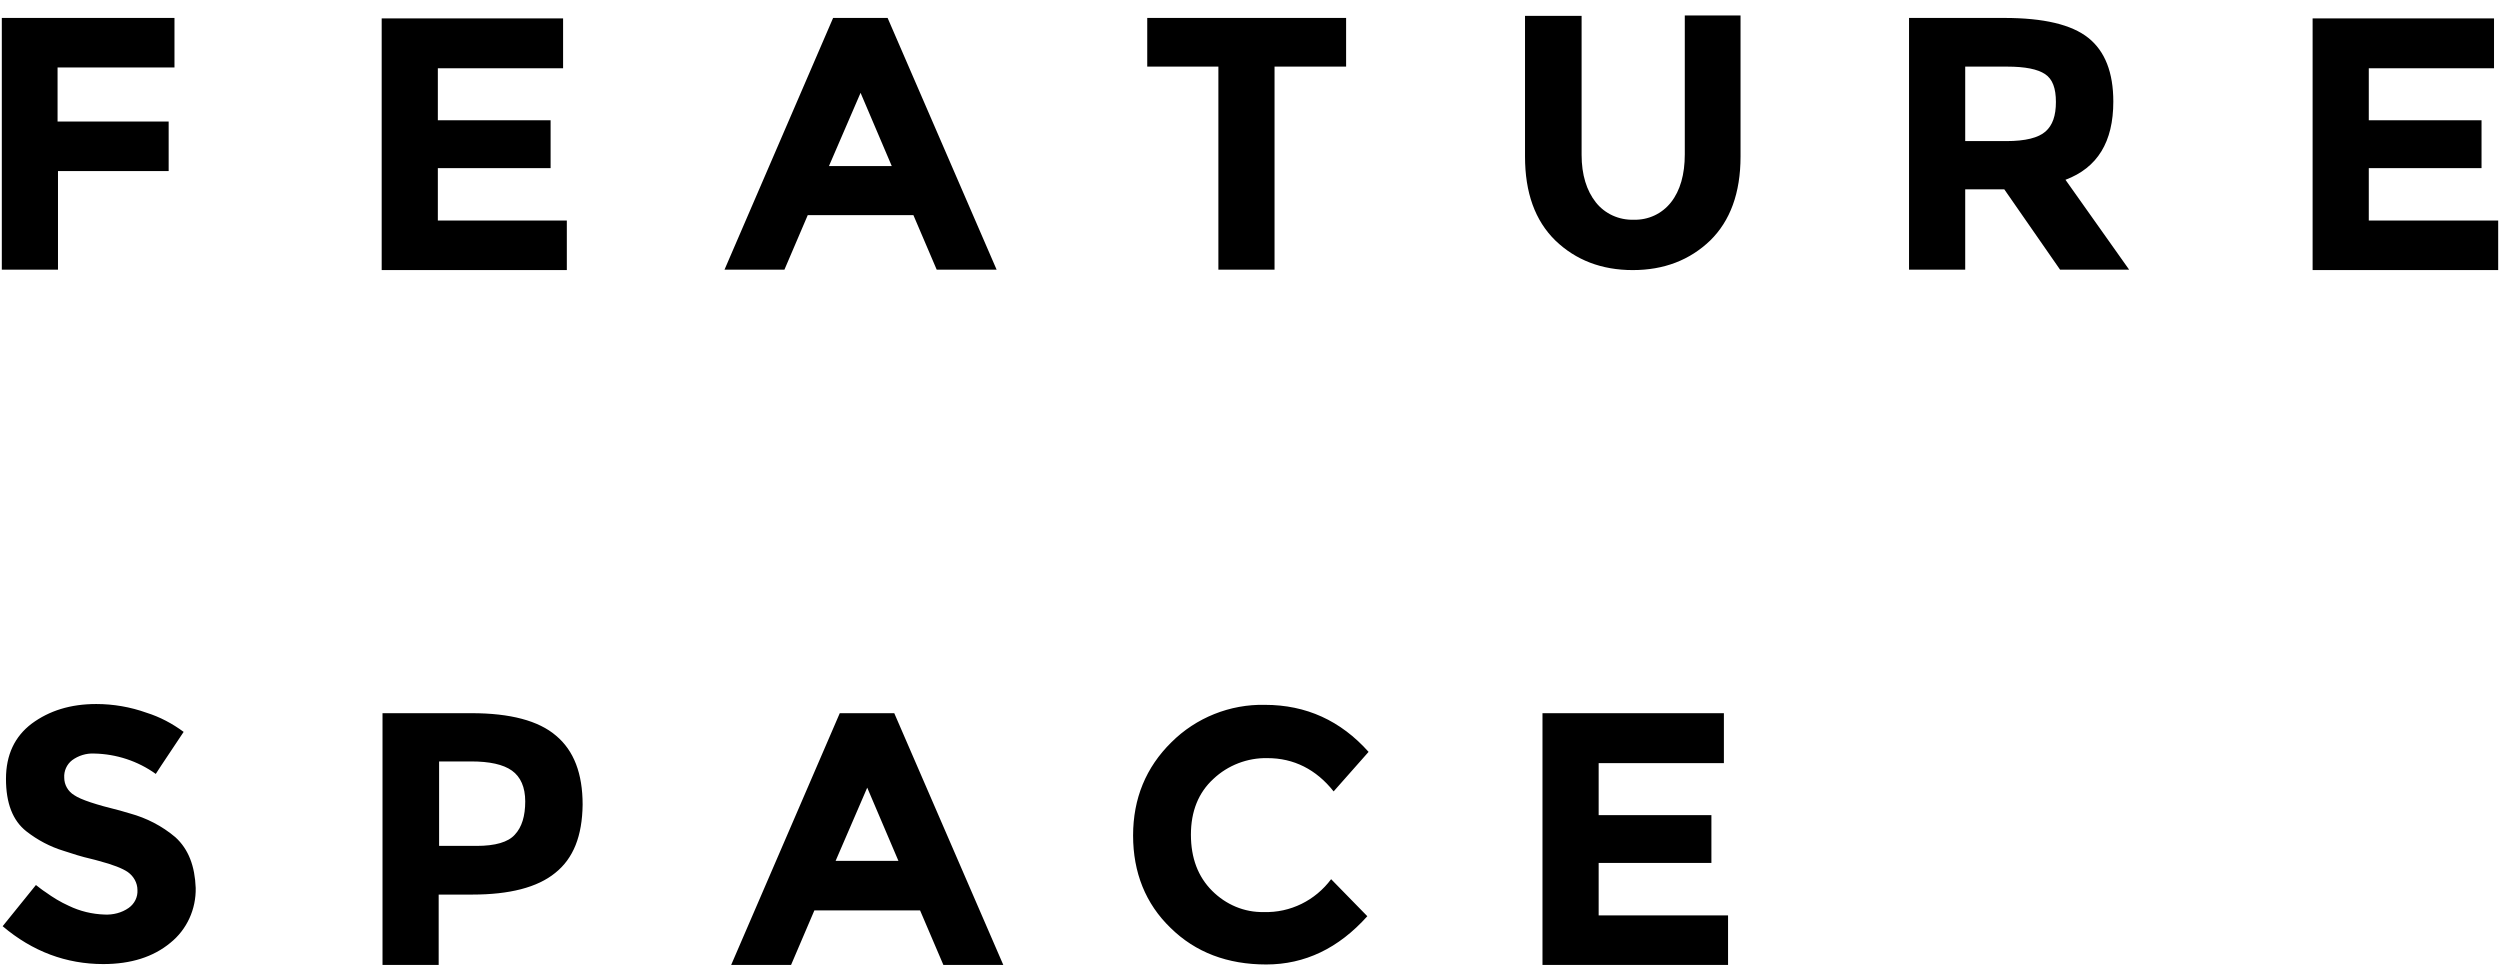 <svg width="153" height="60" viewBox="0 0 153 60" fill="none" xmlns="http://www.w3.org/2000/svg">
<path d="M10.678 4.128V1.098H0.111V16.503H3.549V10.468H10.322V7.438H3.523V4.128H10.678ZM26.796 13.473V10.29H33.697V7.362H26.796V4.179H34.461V1.124H23.359V16.529H34.69V13.498H26.796V13.473ZM54.322 1.098H50.986L44.34 16.503H48.007L49.433 13.168H55.901L57.326 16.503H60.993L54.322 1.098ZM50.732 10.163L52.667 5.681L54.576 10.163H50.732ZM70.211 1.098V4.077H74.565V16.503H78.002V4.077H82.382V1.098H70.211ZM103.109 0.945V9.45C103.109 10.672 102.829 11.665 102.268 12.378C101.708 13.091 100.868 13.473 99.977 13.448C99.086 13.473 98.22 13.091 97.66 12.378C97.1 11.665 96.794 10.698 96.794 9.475V0.971H93.331V9.577C93.331 11.793 93.942 13.498 95.19 14.721C96.437 15.918 98.016 16.529 99.926 16.529C101.836 16.529 103.414 15.918 104.662 14.721C105.884 13.524 106.521 11.818 106.521 9.577V0.945H103.109ZM126.407 11.003C128.368 10.265 129.335 8.686 129.335 6.216C129.335 4.434 128.826 3.135 127.808 2.32C126.789 1.506 125.083 1.098 122.664 1.098H116.833V16.503H120.271V11.589H122.664L126.076 16.503H130.303L126.407 11.003ZM125.185 8.049C124.752 8.431 123.963 8.635 122.792 8.635H120.271V4.077H122.842C123.937 4.077 124.701 4.23 125.16 4.536C125.618 4.841 125.822 5.401 125.822 6.242C125.822 7.082 125.618 7.668 125.185 8.049ZM144.97 13.473V10.29H151.87V7.362H144.97V4.179H152.634V1.124H141.532V16.529H152.889V13.498H144.97V13.473ZM97.838 56.022V52.813H104.738V49.885H97.838V46.702H105.502V43.647H94.4V59.052H105.757V56.022H97.838ZM34.028 45.022C32.959 44.105 31.227 43.647 28.859 43.647H23.41V59.052H26.847V54.748H28.91C31.176 54.748 32.882 54.316 33.977 53.424C35.097 52.533 35.632 51.158 35.657 49.248C35.657 47.339 35.123 45.938 34.028 45.022ZM31.507 51.082C31.1 51.54 30.31 51.769 29.165 51.769H26.873V46.6H28.834C29.954 46.6 30.794 46.779 31.329 47.16C31.864 47.542 32.144 48.179 32.144 49.045C32.144 49.936 31.94 50.623 31.507 51.082ZM54.729 43.647H51.394L44.748 59.052H48.414L49.84 55.716H56.308L57.734 59.052H61.401L54.729 43.647ZM51.139 52.686L53.074 48.204L54.984 52.686H51.139ZM77.34 55.818C76.144 55.843 75.023 55.359 74.183 54.519C73.317 53.654 72.884 52.508 72.884 51.082C72.884 49.656 73.343 48.51 74.259 47.67C75.15 46.829 76.347 46.371 77.569 46.397C79.174 46.397 80.549 47.084 81.618 48.434L83.757 46.015C82.051 44.105 79.938 43.137 77.417 43.137C75.278 43.086 73.19 43.927 71.688 45.429C70.134 46.957 69.345 48.867 69.345 51.133C69.345 53.399 70.109 55.309 71.637 56.785C73.164 58.288 75.125 59.026 77.493 59.026C79.861 59.026 81.924 58.033 83.68 56.072L81.465 53.806C80.498 55.105 78.97 55.869 77.34 55.818ZM10.729 51.234C9.915 50.547 8.972 50.063 7.954 49.783C7.75 49.732 7.546 49.656 7.343 49.605C5.891 49.248 4.949 48.943 4.542 48.663C4.16 48.434 3.931 48.026 3.931 47.593C3.905 47.186 4.084 46.779 4.415 46.524C4.796 46.244 5.28 46.091 5.764 46.117C7.114 46.142 8.438 46.575 9.533 47.364L9.864 46.855L11.239 44.792C10.551 44.283 9.787 43.876 8.972 43.621C7.979 43.265 6.935 43.086 5.891 43.086C4.313 43.086 3.014 43.494 1.945 44.283C0.901 45.072 0.366 46.193 0.366 47.67C0.366 49.147 0.773 50.216 1.614 50.878C2.301 51.413 3.065 51.82 3.905 52.075C4.44 52.253 5 52.431 5.56 52.559C5.739 52.609 5.891 52.635 6.044 52.686C6.91 52.915 7.496 53.144 7.827 53.373C8.183 53.628 8.412 54.035 8.412 54.468C8.438 54.901 8.234 55.309 7.878 55.563C7.445 55.869 6.91 55.996 6.401 55.971C5.637 55.945 4.898 55.767 4.211 55.436C3.702 55.207 3.243 54.927 2.785 54.596C2.581 54.468 2.403 54.316 2.199 54.163L0.162 56.684C1.996 58.237 4.058 59.001 6.324 59.001C8.005 59.001 9.38 58.568 10.424 57.702C11.442 56.887 12.002 55.64 11.977 54.341C11.926 53.017 11.544 51.973 10.729 51.234Z" fill="black"/>
</svg>
